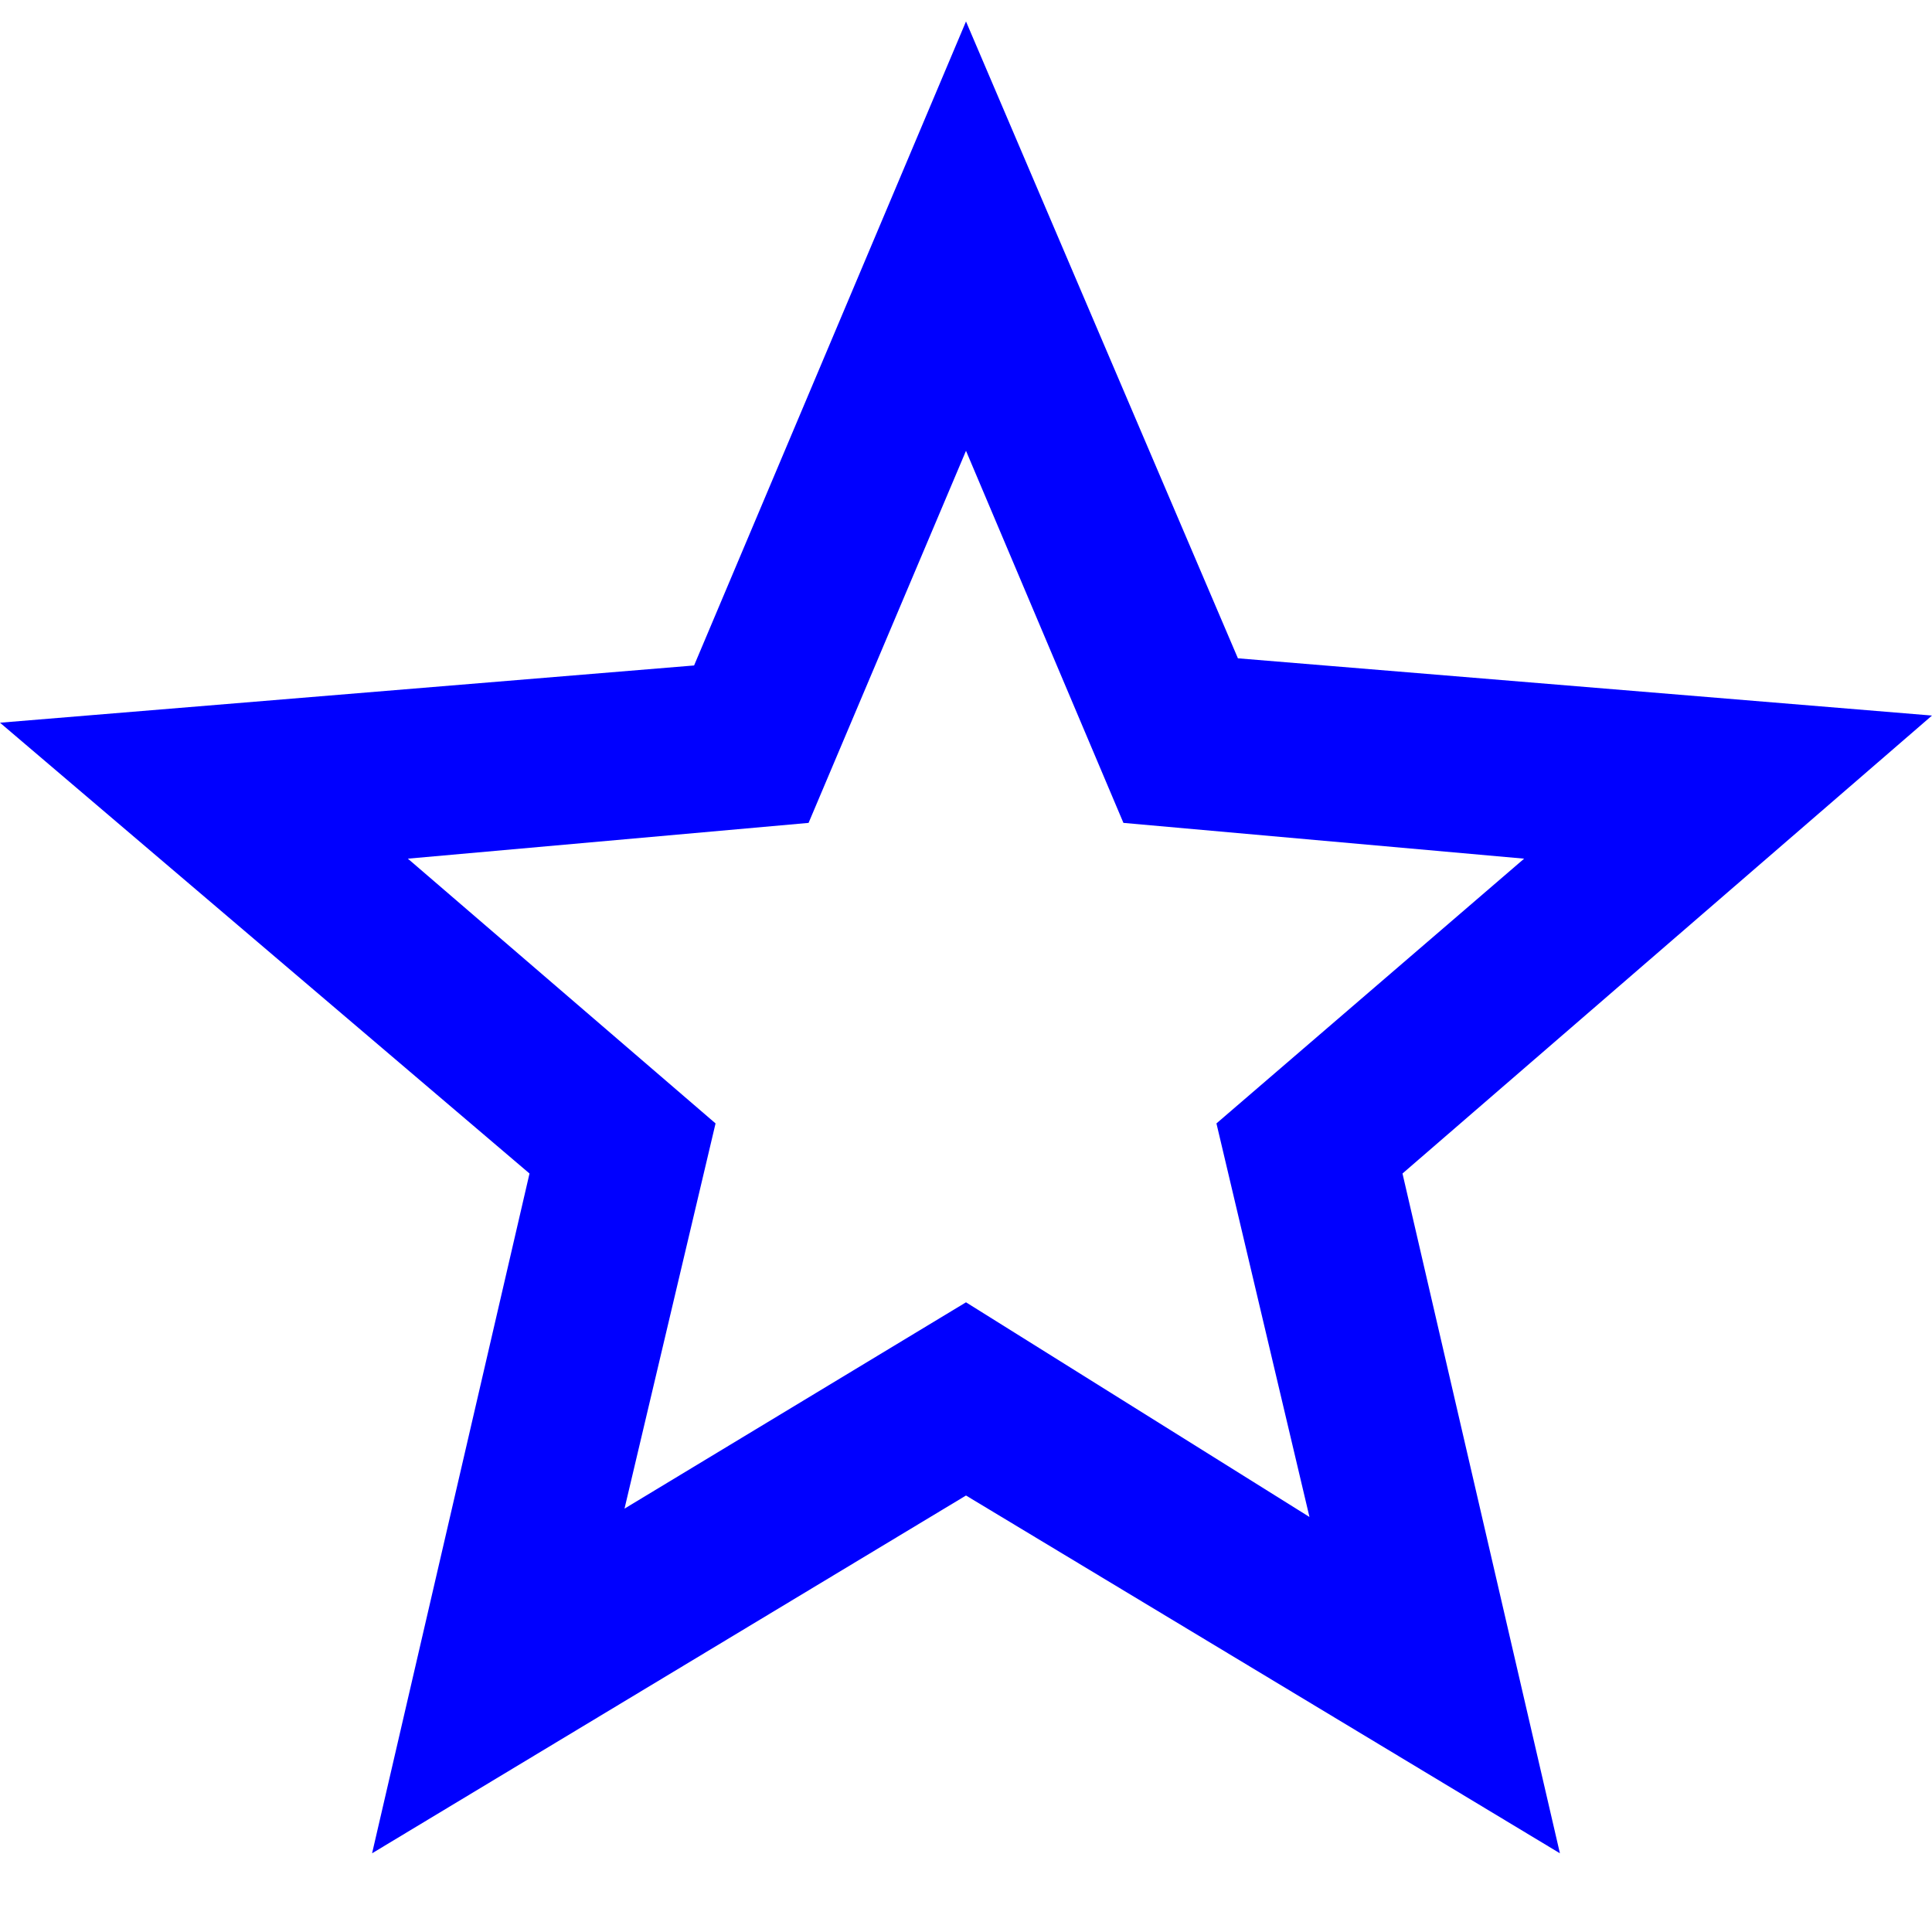 <?xml version="1.0" encoding="UTF-8"?>
<svg id="Capa_1" data-name="Capa 1" xmlns="http://www.w3.org/2000/svg" version="1.1" viewBox="0 0 27 27">
  <defs>
    <style>
      .cls-1 {
        fill: blue;
        stroke-width: 0px;
      }
    </style>
  </defs>
  <path class="cls-1" d="M8.7,21.1l4.8-2.9,4.8,3-1.3-5.5,4.3-3.7-5.6-.5-2.2-5.2-2.2,5.2-5.6.5,4.3,3.7-1.3,5.5ZM5.2,25.9l2.2-9.5L0,10.1l9.7-.8L13.5.3l3.8,8.9,9.7.8-7.4,6.4,2.2,9.5-8.3-5s-8.3,5-8.3,5Z"/>
</svg>